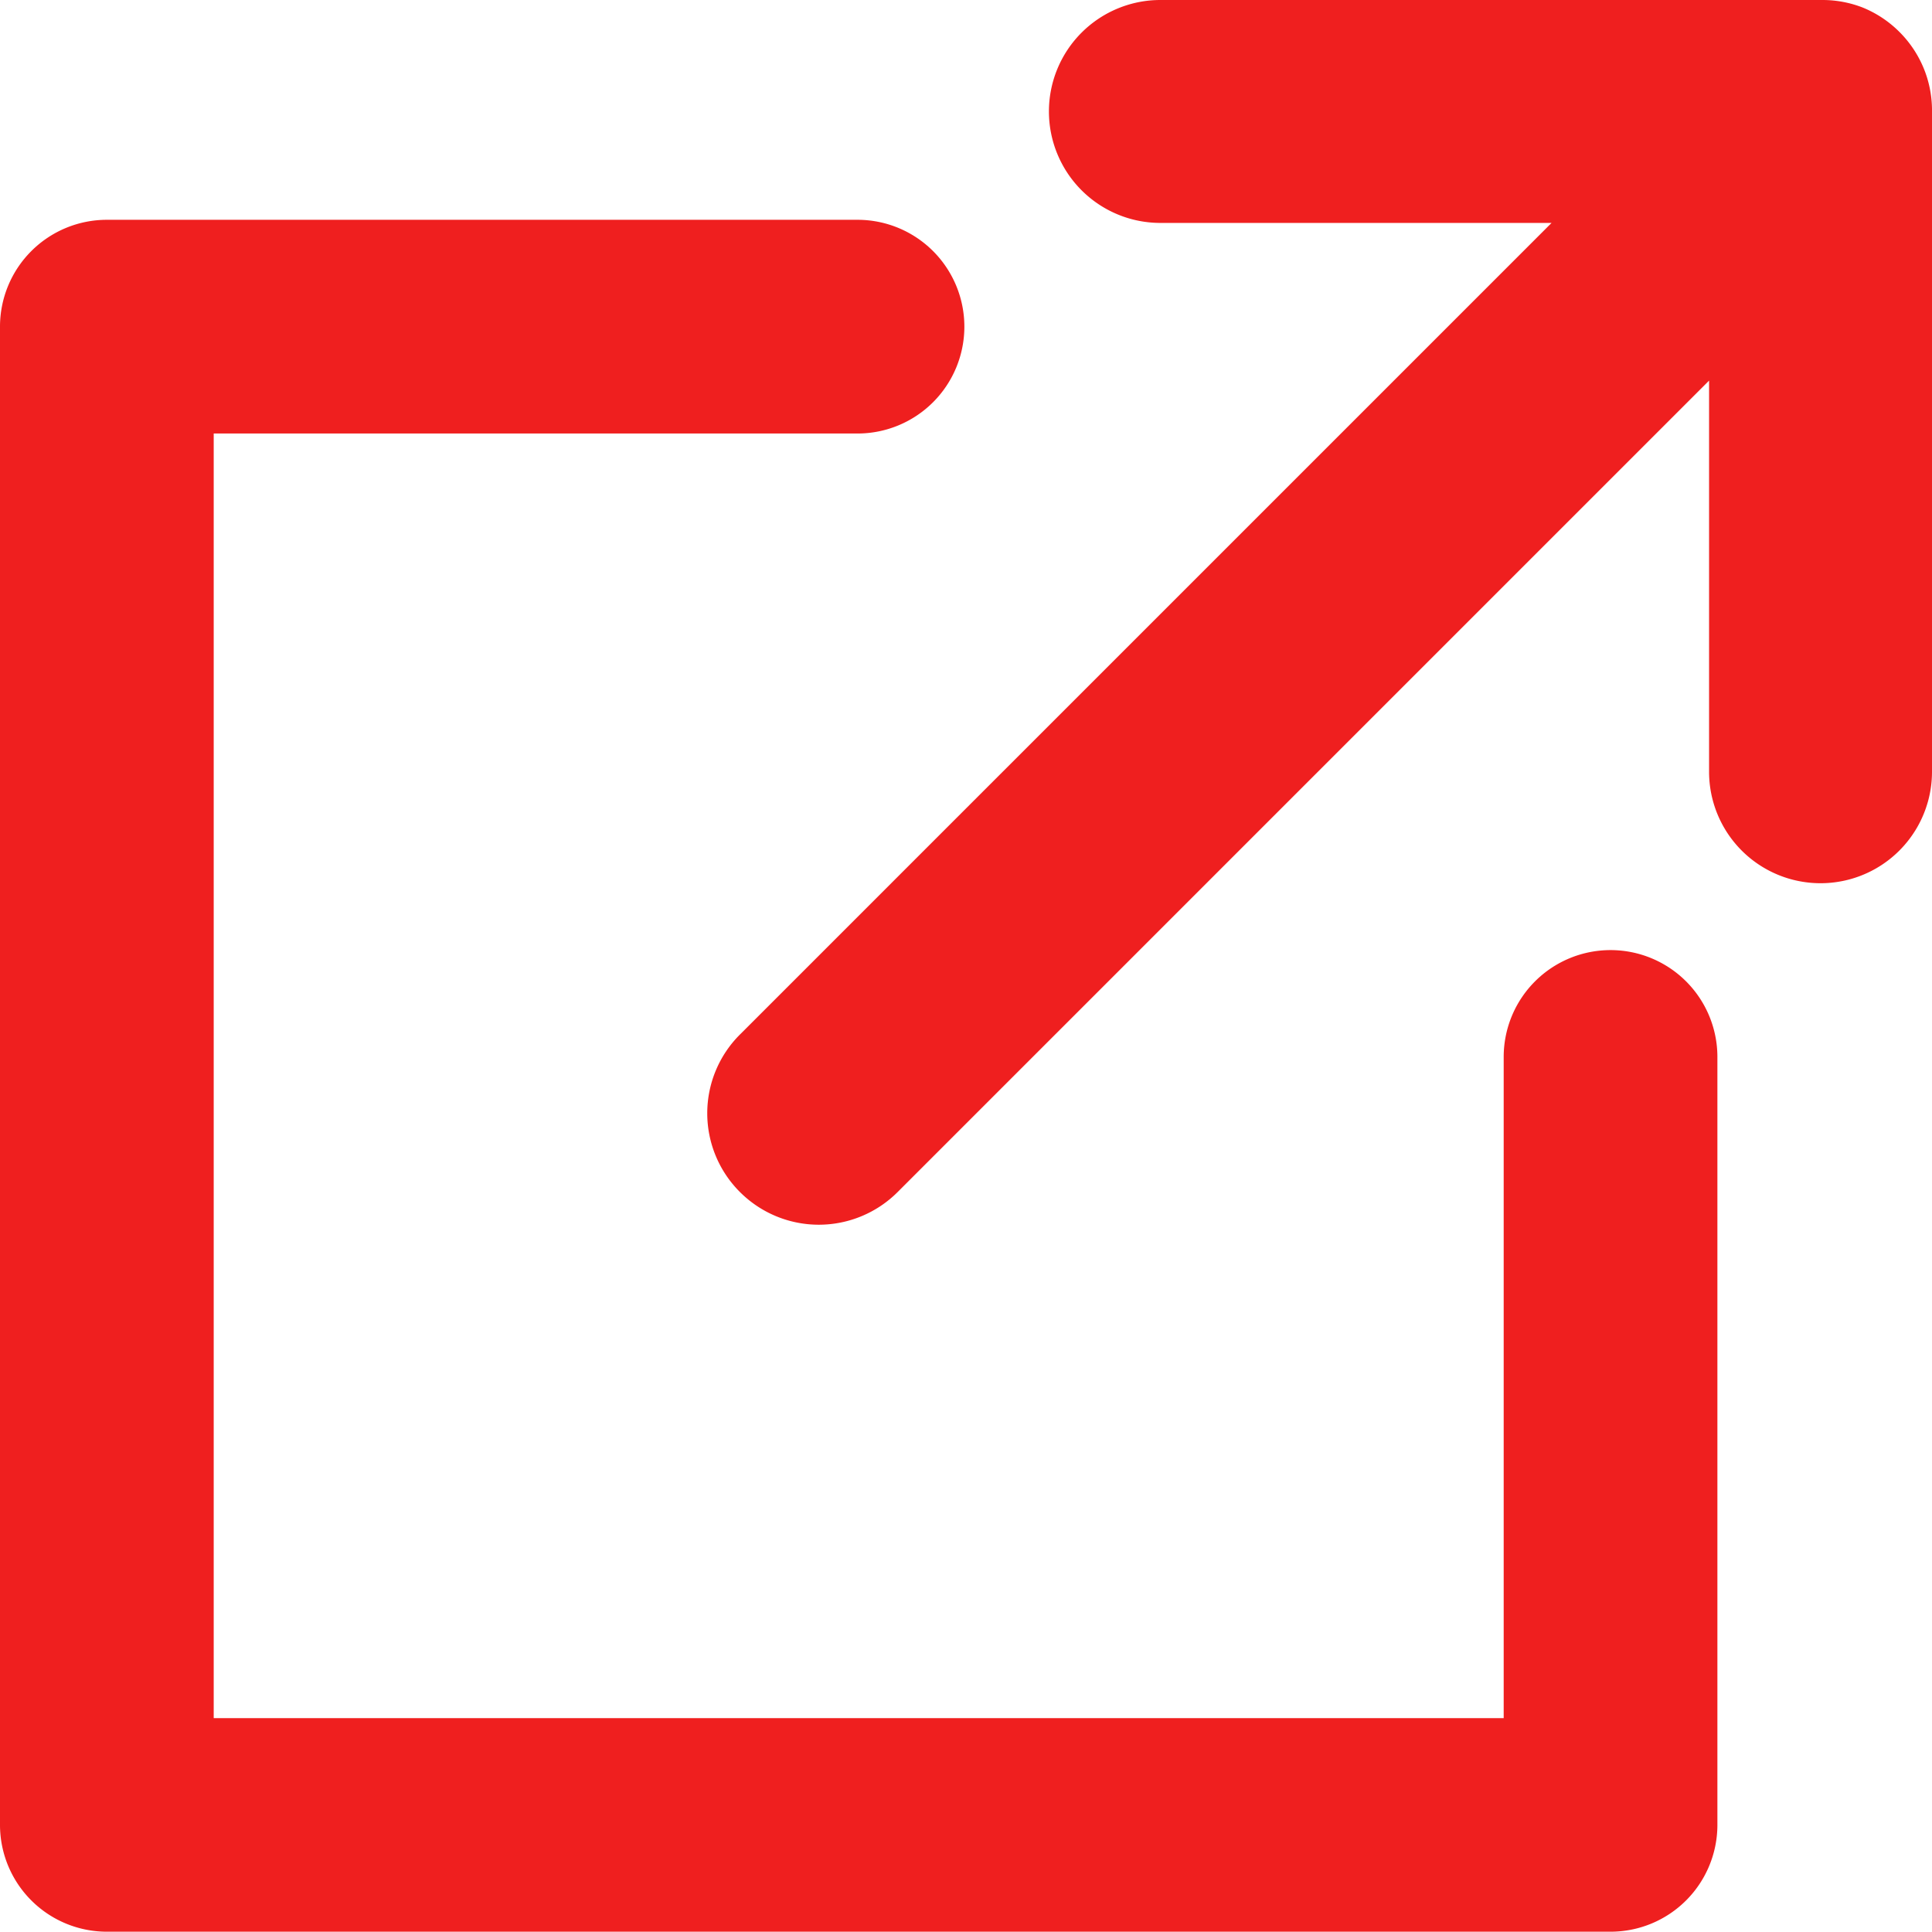 <svg xmlns="http://www.w3.org/2000/svg" width="13" height="13" viewBox="0 0 13 13" fill="#ef1f1f"><path d="M-670.613 1834.2h-10.118a.719.719 0 0 1-.719-.719v-10.081a.719.719 0 0 1 .719-.719h5.051a.719.719 0 0 1 .719.719.719.719 0 0 1-.719.719h-4.332v8.644h8.68v-4.449a.719.719 0 0 1 .719-.719.719.719 0 0 1 .719.719v5.167a.719.719 0 0 1-.719.719z" transform="translate(681.45 -1821.202)"/><path d="M6.74-.75h.016a.747.747 0 0 1 .266.05.748.748 0 0 1 .249.165.748.748 0 0 1 .163.244.747.747 0 0 1 .056.272v4.462a.75.75 0 0 1-1.5 0v-2.632l-5.46 5.46a.75.75 0 0 1-1.061 0 .748.748 0 0 1-.22-.53.748.748 0 0 1 .22-.53l5.461-5.461h-2.63a.75.75 0 0 1-.752-.75.75.75 0 0 1 .752-.75h4.44z" transform="translate(5.51 .75)"/></svg>
